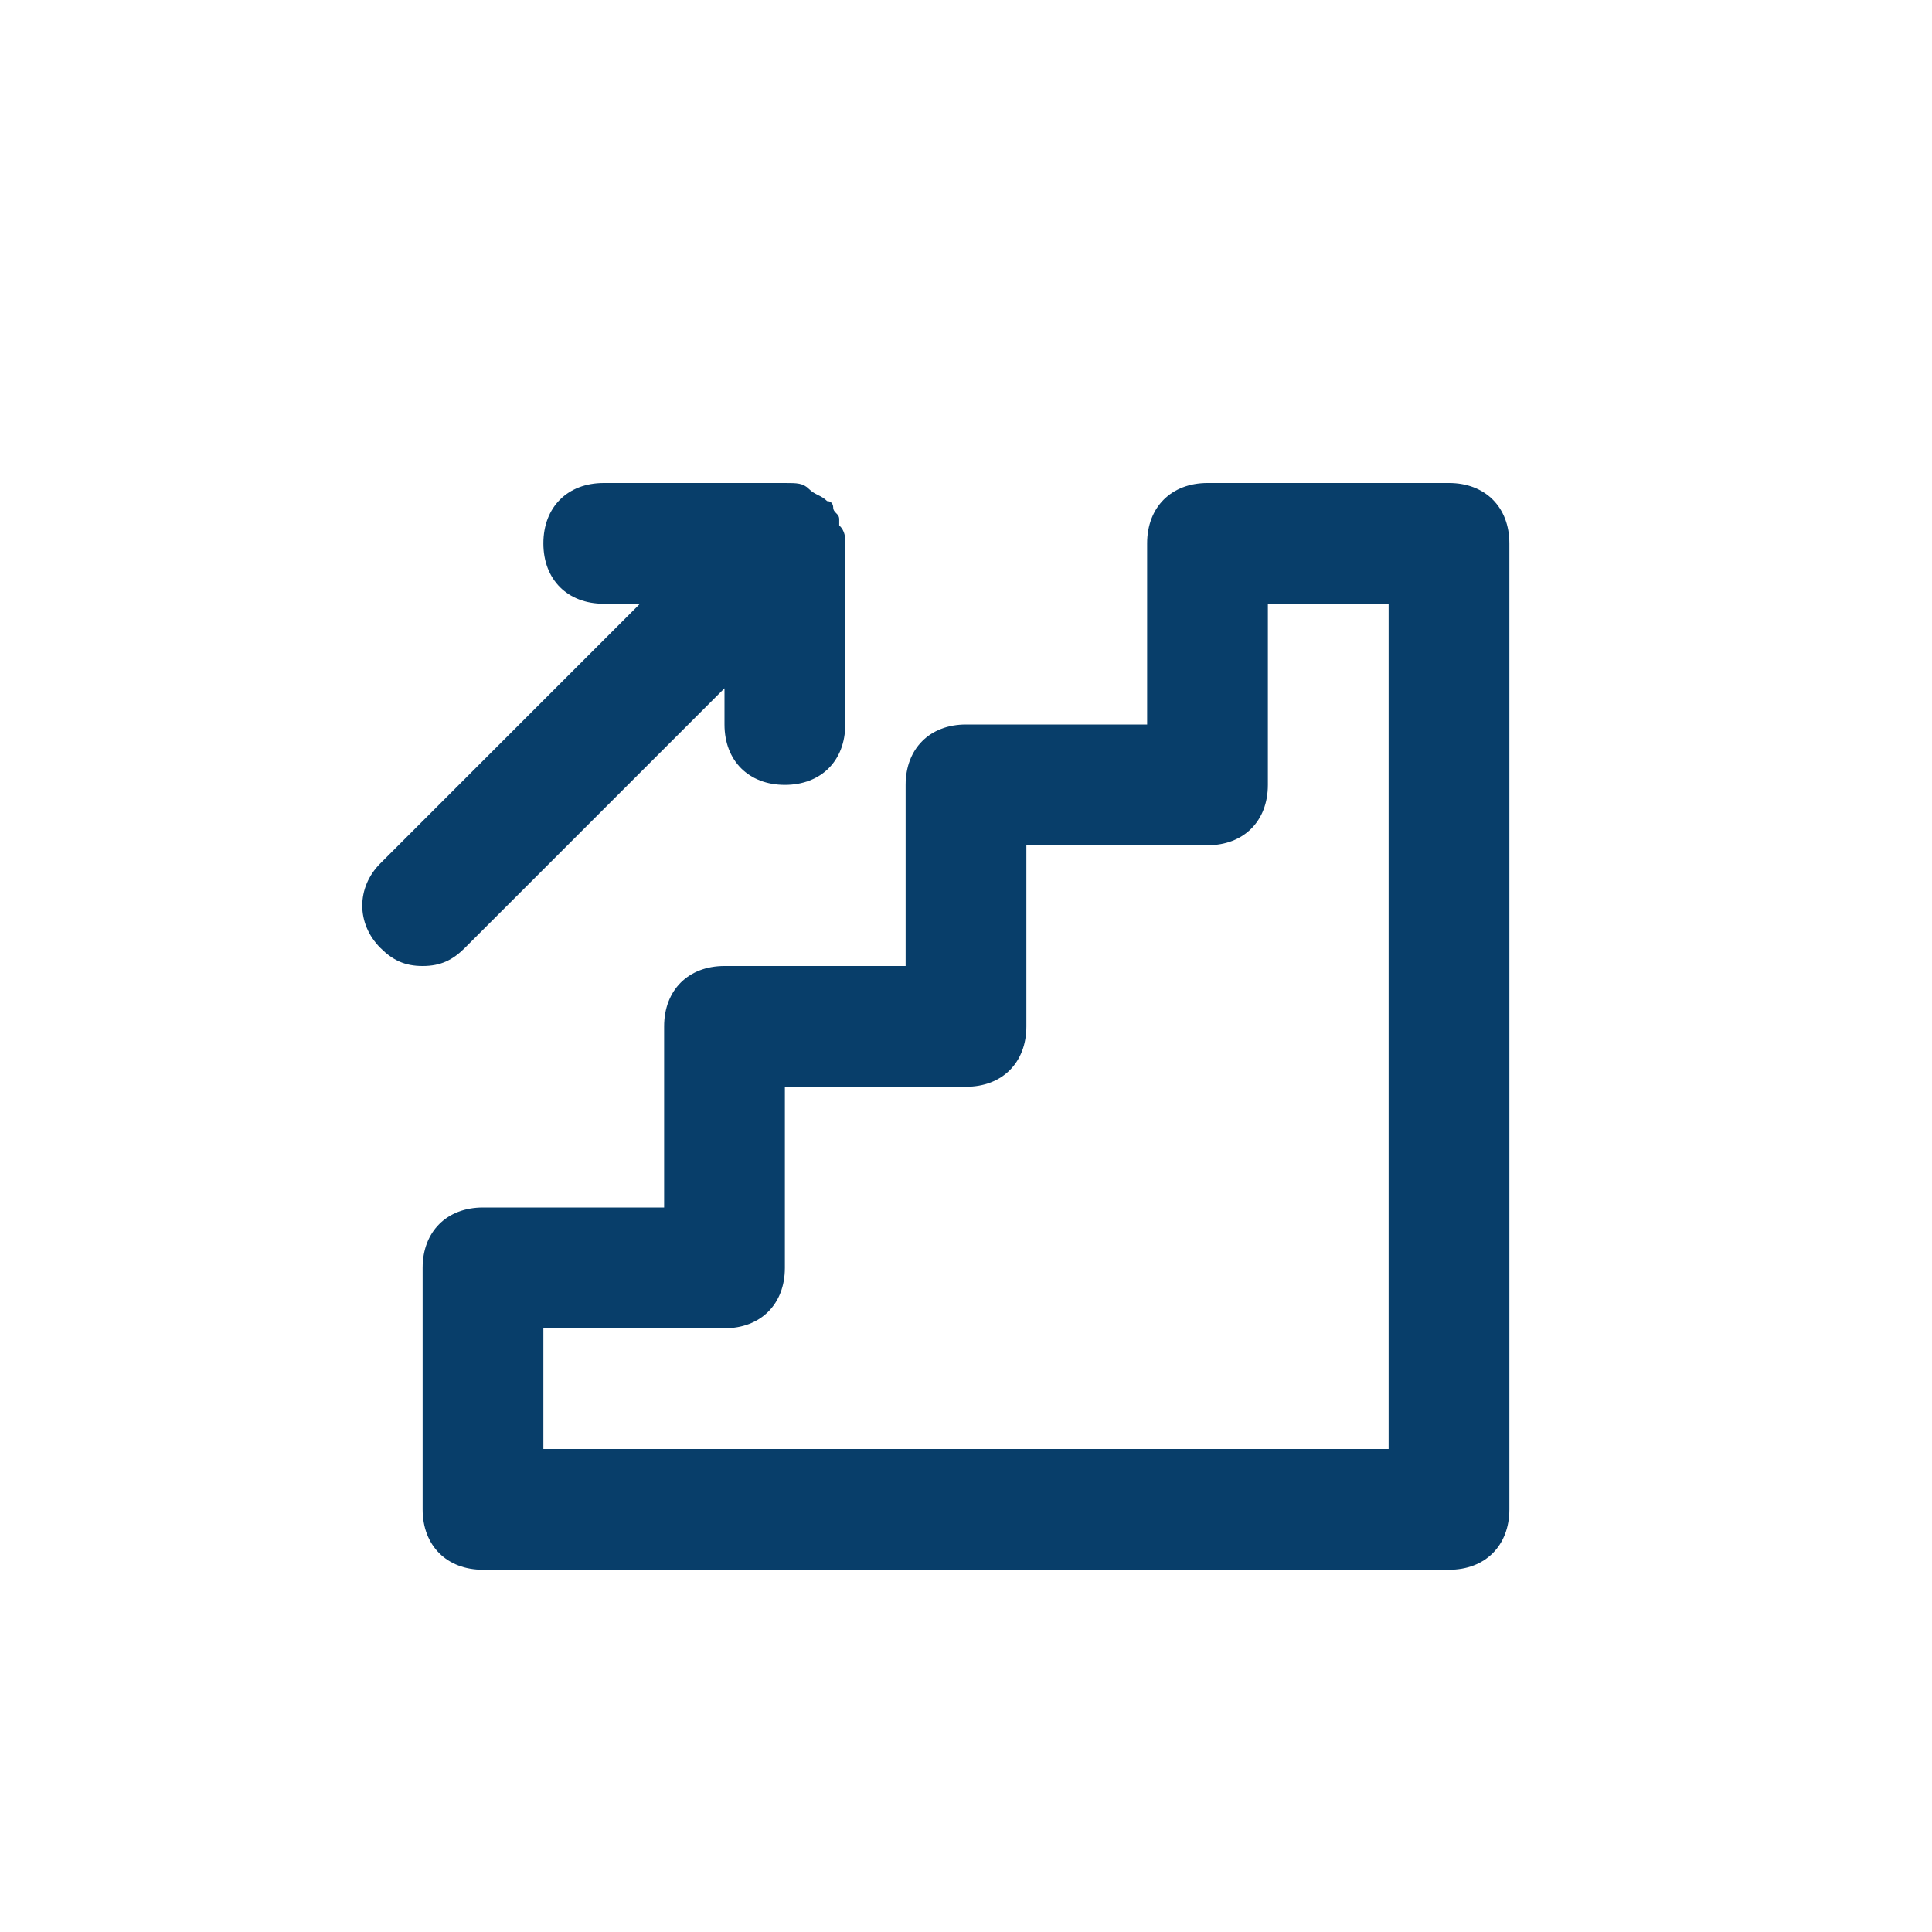 <svg version="1.1" xmlns="http://www.w3.org/2000/svg" xmlns:xlink="http://www.w3.org/1999/xlink" x="0px" y="0px" viewBox="0 0 32 32" style="enable-background:new 0 0 32 32;" xml:space="preserve">
<g id="guide">
</g>
<g id="card">
</g>
<g id="name_card">
</g>
<g id="card_name">
</g>
<g id="envelope">
</g>
<g id="suitcase">
</g>
<g id="beg">
</g>
<g id="beg_model">
</g>
<g id="note">
</g>
<g id="book">
</g>
<g id="graf">
</g>
<g id="model_graf">
</g>
<g id="coin">
</g>
<g id="hierarchy">
</g>
<g id="money">
</g>
<g id="artboard">
</g>
<g id="line_chart">
</g>
<g id="presentation">
</g>
<g id="chart">
</g>
<g id="outfit">
</g>
<g id="folder">
</g>
<g id="document">
</g>
<g id="bar_chart">
</g>
<g id="pie_chart">
</g>
<g id="time">
</g>
<g id="clock">
</g>
<g id="calender">
</g>
<g id="career">
	<g>
		<path fill="#083e6a" d="M24,8h-4c-0.6,0-1,0.4-1,1v3h-3c-0.6,0-1,0.4-1,1v3h-3c-0.6,0-1,0.4-1,1v3H8c-0.6,0-1,0.4-1,1v4c0,0.6,0.4,1,1,1h16
			c0.6,0,1-0.4,1-1V9C25,8.4,24.6,8,24,8z M23,24H9v-2h3c0.6,0,1-0.4,1-1v-3h3c0.6,0,1-0.4,1-1v-3h3c0.6,0,1-0.4,1-1v-3h2V24z"></path>
		<path fill="#083e6a" d="M7.7,15.7l4.3-4.3V12c0,0.6,0.4,1,1,1s1-0.4,1-1V9c0-0.1,0-0.2-0.1-0.3c0,0,0-0.1,0-0.1c0-0.1-0.1-0.1-0.1-0.2
			c0,0,0-0.1-0.1-0.1c-0.1-0.1-0.2-0.1-0.3-0.2c0,0,0,0,0,0c0,0,0,0,0,0C13.3,8,13.2,8,13,8c0,0,0,0,0,0h-3C9.4,8,9,8.4,9,9
			s0.4,1,1,1h0.6l-4.3,4.3c-0.4,0.4-0.4,1,0,1.4C6.5,15.9,6.7,16,7,16S7.5,15.9,7.7,15.7z"></path>
	</g>
</g>
<g id="building">
</g>
<g id="calculator">
</g>
<g id="credit_card">
</g>
<g id="mail">
</g>
<g id="organization">
</g>
<g id="note_1_">
</g>
<g id="gold_bar">
</g>
<g id="mobile_stat">
</g>
<g id="key">
</g>
<g id="share">
</g>
<g id="calculator_1_">
</g>
<g id="idcard">
</g>
<g id="average_statistic">
</g>
<g id="presentation_1_">
</g>
<g id="user">
</g>
<g id="user_model">
</g>
<g id="list">
</g>
<g id="target">
</g>
<g id="symbol">
</g>
<g id="money_1_">
</g>
<g id="wallet">
</g>
<g id="graf_1_">
</g>
<g id="graf_model">
</g>
</svg>
